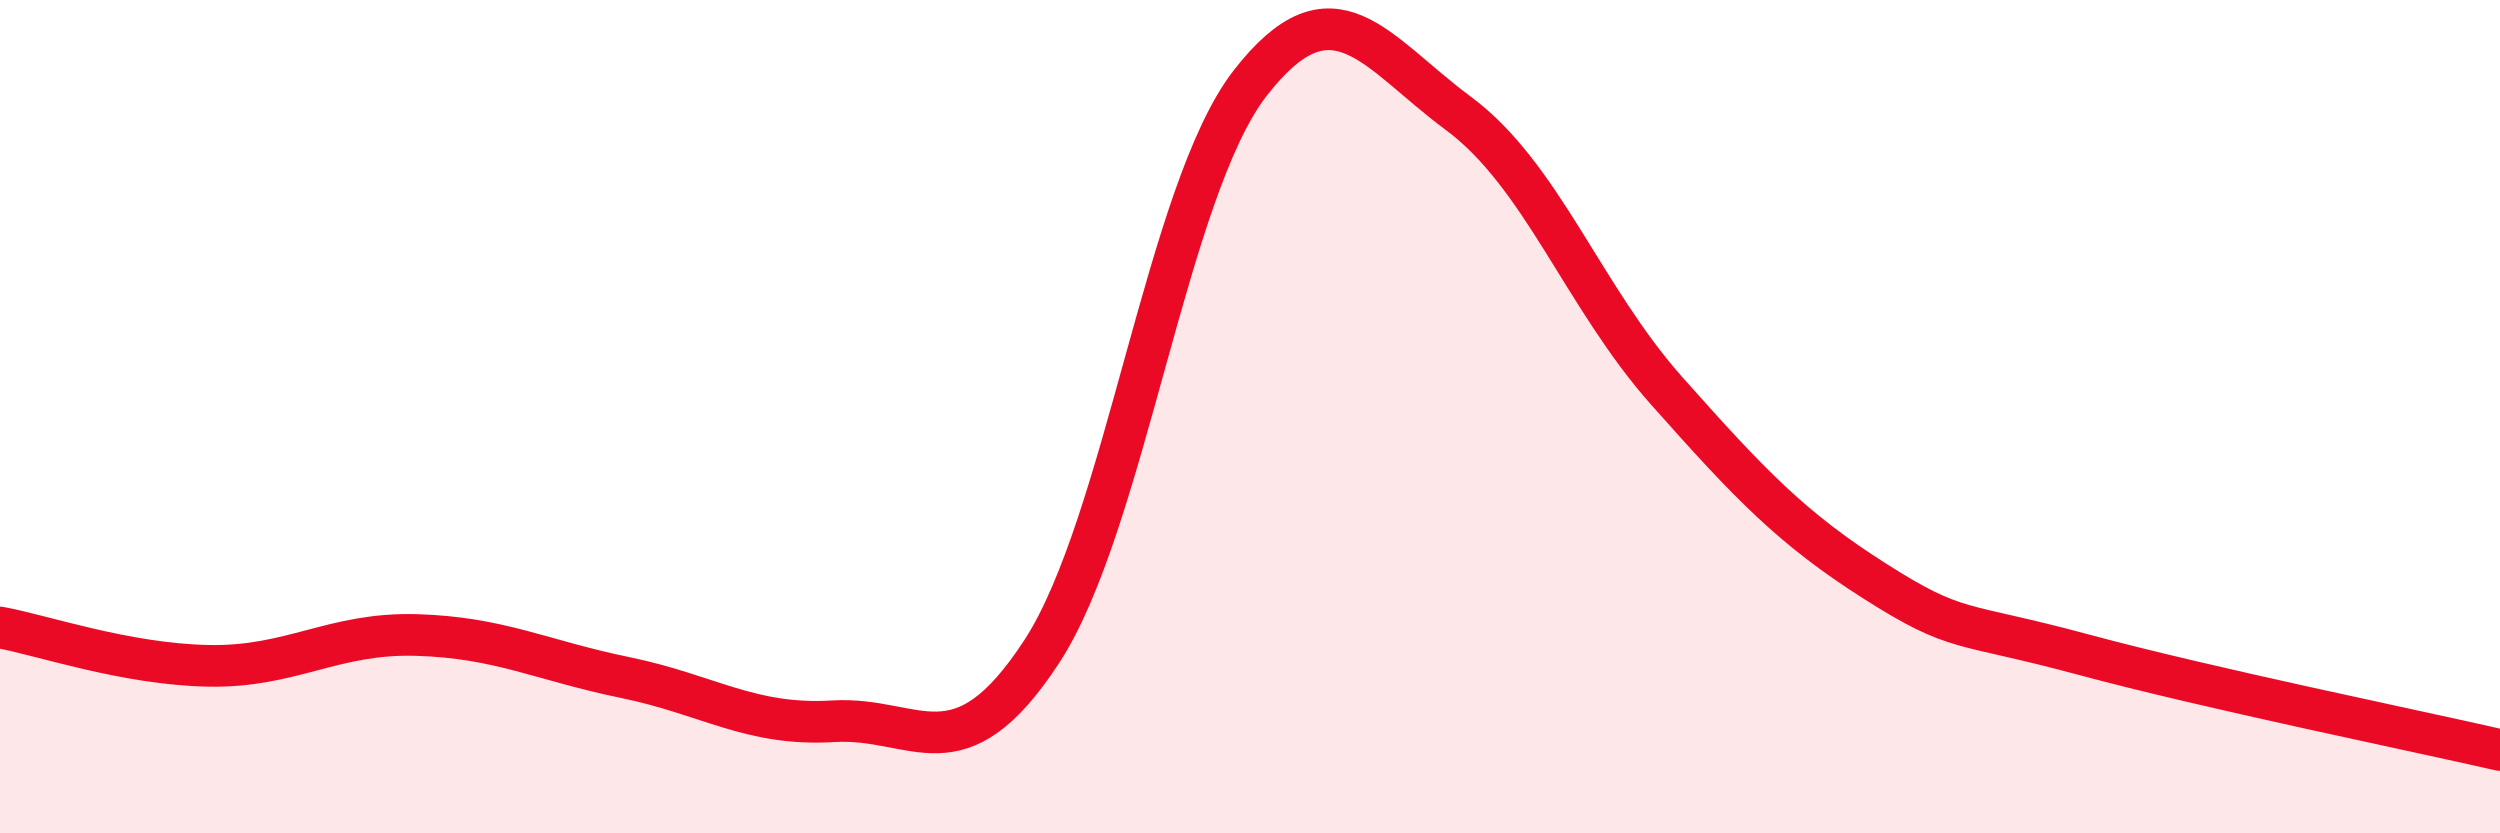 
    <svg width="60" height="20" viewBox="0 0 60 20" xmlns="http://www.w3.org/2000/svg">
      <path
        d="M 0,15.06 C 1,15.24 3,15.94 5,15.98 C 7,16.02 8,15.18 10,15.24 C 12,15.3 13,15.85 15,16.26 C 17,16.67 18,17.43 20,17.31 C 22,17.19 23,18.7 25,15.64 C 27,12.58 28,4.58 30,2 C 32,-0.58 33,1.24 35,2.72 C 37,4.2 38,7.13 40,9.38 C 42,11.63 43,12.68 45,13.95 C 47,15.22 47,14.9 50,15.71 C 53,16.52 58,17.54 60,18L60 20L0 20Z"
        fill="#EB0A25"
        opacity="0.1"
        stroke-linecap="round"
        stroke-linejoin="round"
      />
      <path
        d="M 0,15.06 C 1,15.24 3,15.94 5,15.98 C 7,16.02 8,15.18 10,15.24 C 12,15.3 13,15.85 15,16.26 C 17,16.67 18,17.43 20,17.31 C 22,17.19 23,18.7 25,15.64 C 27,12.58 28,4.58 30,2 C 32,-0.58 33,1.24 35,2.72 C 37,4.2 38,7.13 40,9.38 C 42,11.63 43,12.68 45,13.95 C 47,15.22 47,14.9 50,15.71 C 53,16.52 58,17.54 60,18"
        stroke="#EB0A25"
        stroke-width="1"
        fill="none"
        stroke-linecap="round"
        stroke-linejoin="round"
      />
    </svg>
  